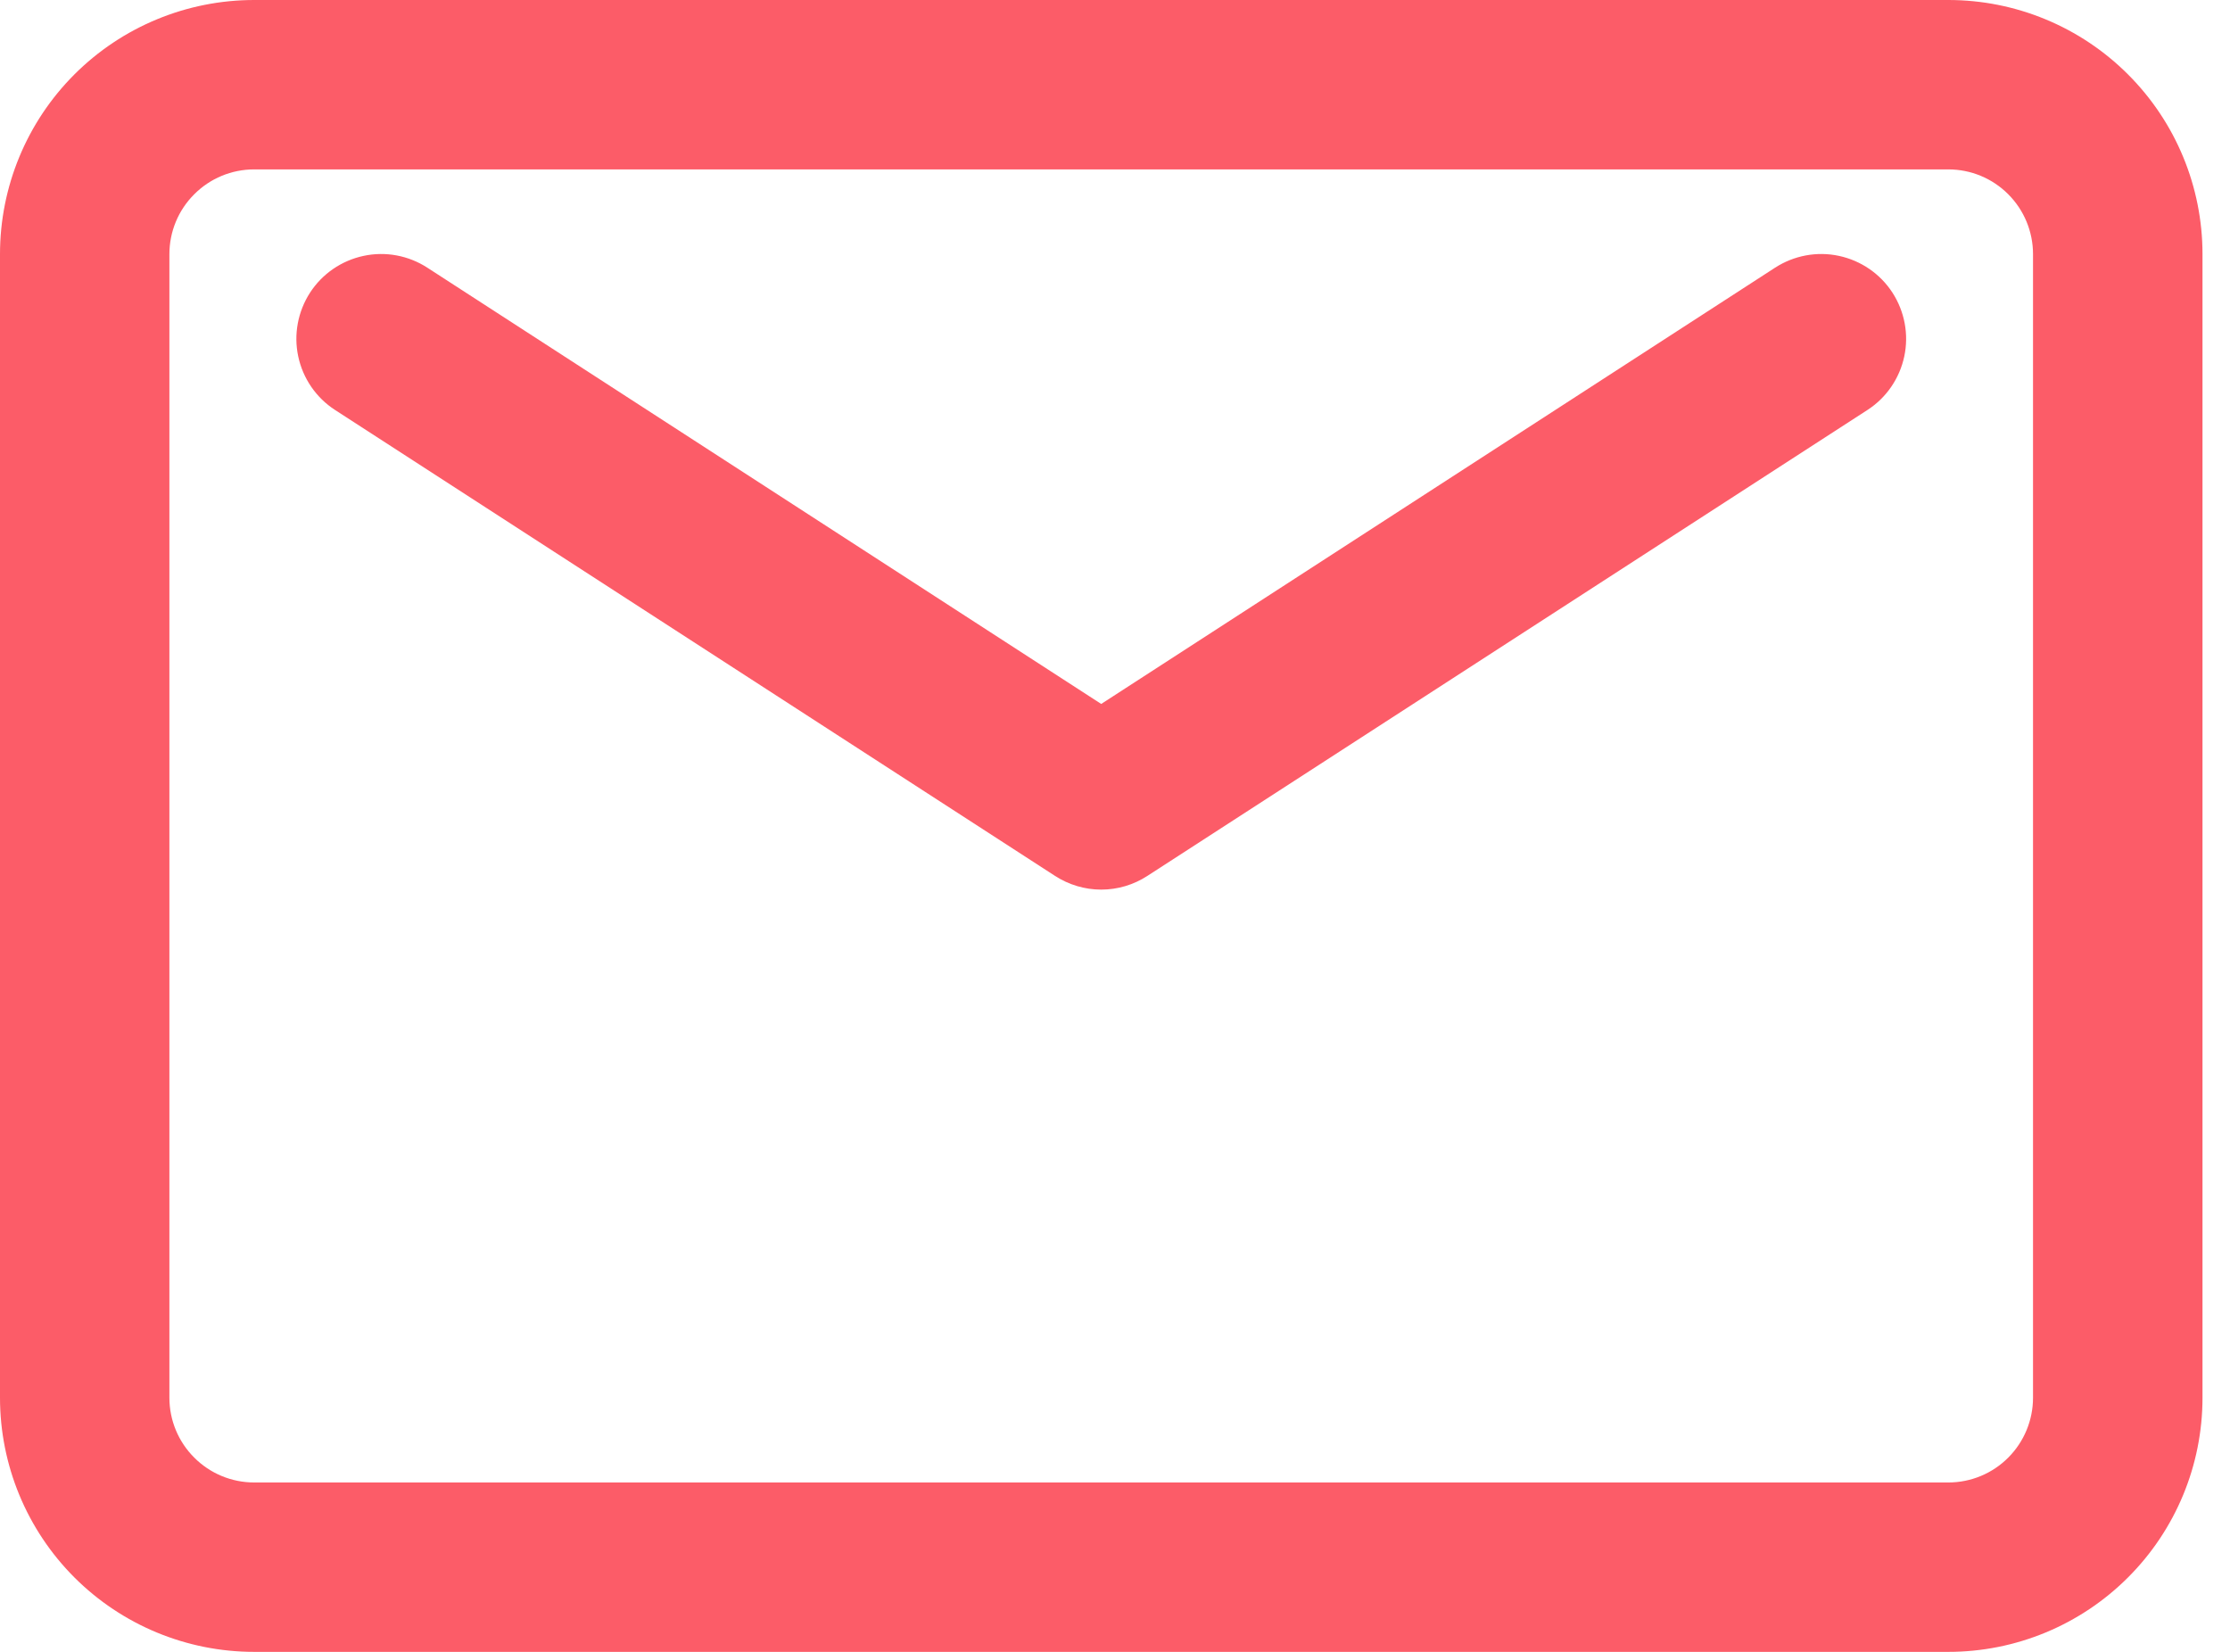 <svg width="27" height="20" viewBox="0 0 27 20" fill="none" xmlns="http://www.w3.org/2000/svg">
<path d="M23.59 0H3.077C2.261 0 1.478 0.324 0.901 0.901C0.324 1.478 0 2.261 0 3.077V16.923C0 17.739 0.324 18.522 0.901 19.099C1.478 19.676 2.261 20 3.077 20H23.59C24.406 20 25.188 19.676 25.765 19.099C26.343 18.522 26.667 17.739 26.667 16.923V3.077C26.667 2.261 26.343 1.478 25.765 0.901C25.188 0.324 24.406 0 23.59 0ZM24.615 16.923C24.615 17.195 24.507 17.456 24.315 17.648C24.123 17.841 23.862 17.949 23.59 17.949H3.077C2.805 17.949 2.544 17.841 2.352 17.648C2.159 17.456 2.051 17.195 2.051 16.923V3.077C2.051 2.805 2.159 2.544 2.352 2.352C2.544 2.159 2.805 2.051 3.077 2.051H23.59C23.862 2.051 24.123 2.159 24.315 2.352C24.507 2.544 24.615 2.805 24.615 3.077V16.923Z" fill="#FC5C68"/>
<path d="M21.492 3.241L13.333 8.523L5.174 3.241C4.946 3.093 4.668 3.041 4.402 3.098C4.135 3.155 3.902 3.315 3.754 3.543C3.606 3.772 3.554 4.05 3.611 4.316C3.668 4.583 3.828 4.816 4.057 4.964L12.774 10.605C12.941 10.713 13.135 10.771 13.333 10.771C13.532 10.771 13.726 10.713 13.892 10.605L22.61 4.964C22.839 4.816 22.999 4.583 23.056 4.316C23.113 4.05 23.061 3.772 22.913 3.543C22.765 3.315 22.532 3.155 22.265 3.098C21.999 3.041 21.721 3.093 21.492 3.241Z" fill="#FC5C68"/>
</svg>
